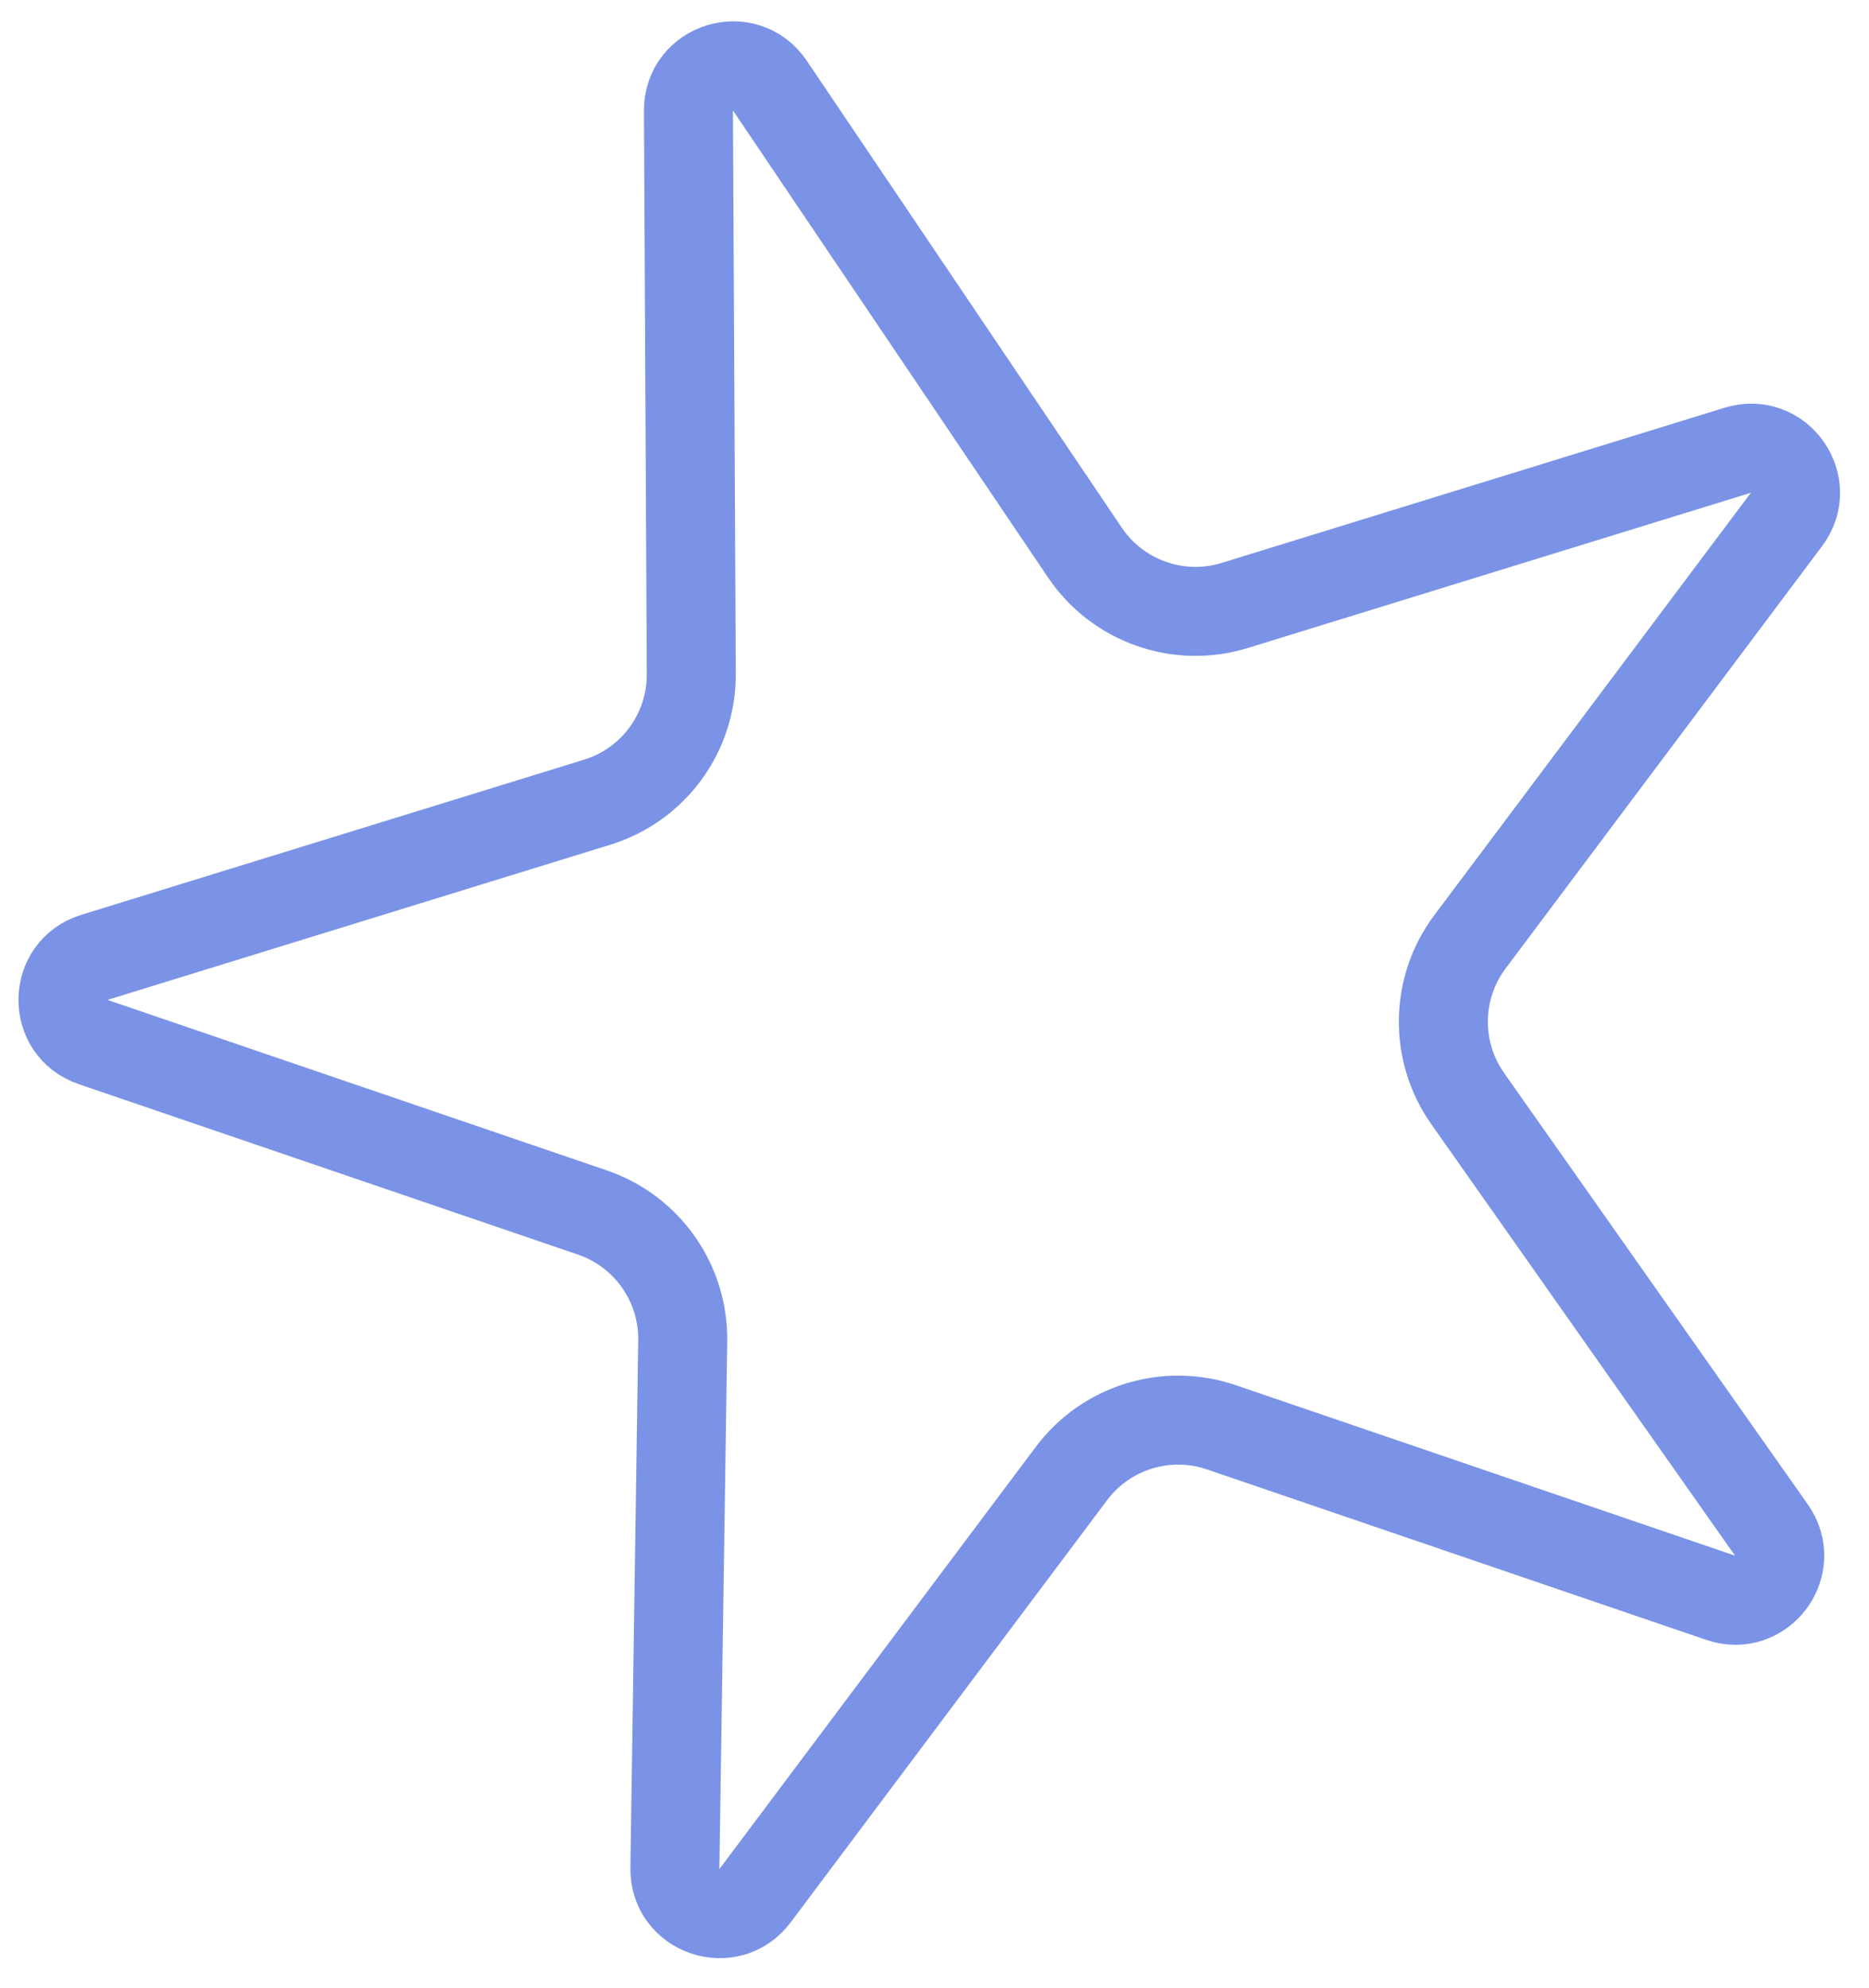<?xml version="1.0" encoding="UTF-8"?> <svg xmlns="http://www.w3.org/2000/svg" width="63" height="67" viewBox="0 0 63 67" fill="none"> <path d="M23.206 3.729L23.302 22.716C23.313 24.699 22.024 26.455 20.129 27.039L3.18 32.269C1.791 32.698 1.762 34.653 3.137 35.122L19.968 40.868C21.813 41.498 23.042 43.245 23.013 45.194L22.749 62.976C22.727 64.429 24.578 65.061 25.449 63.898L36.115 49.667C37.284 48.107 39.325 47.478 41.17 48.108L58 53.854C59.375 54.323 60.548 52.759 59.711 51.571L49.473 37.029C48.351 35.435 48.382 33.3 49.552 31.74L60.218 17.509C61.089 16.346 59.963 14.748 58.575 15.176L41.625 20.406C39.731 20.991 37.677 20.267 36.568 18.623L25.949 2.883C25.119 1.653 23.198 2.246 23.206 3.729Z" stroke="#7A93E6" stroke-width="3"></path> </svg> 